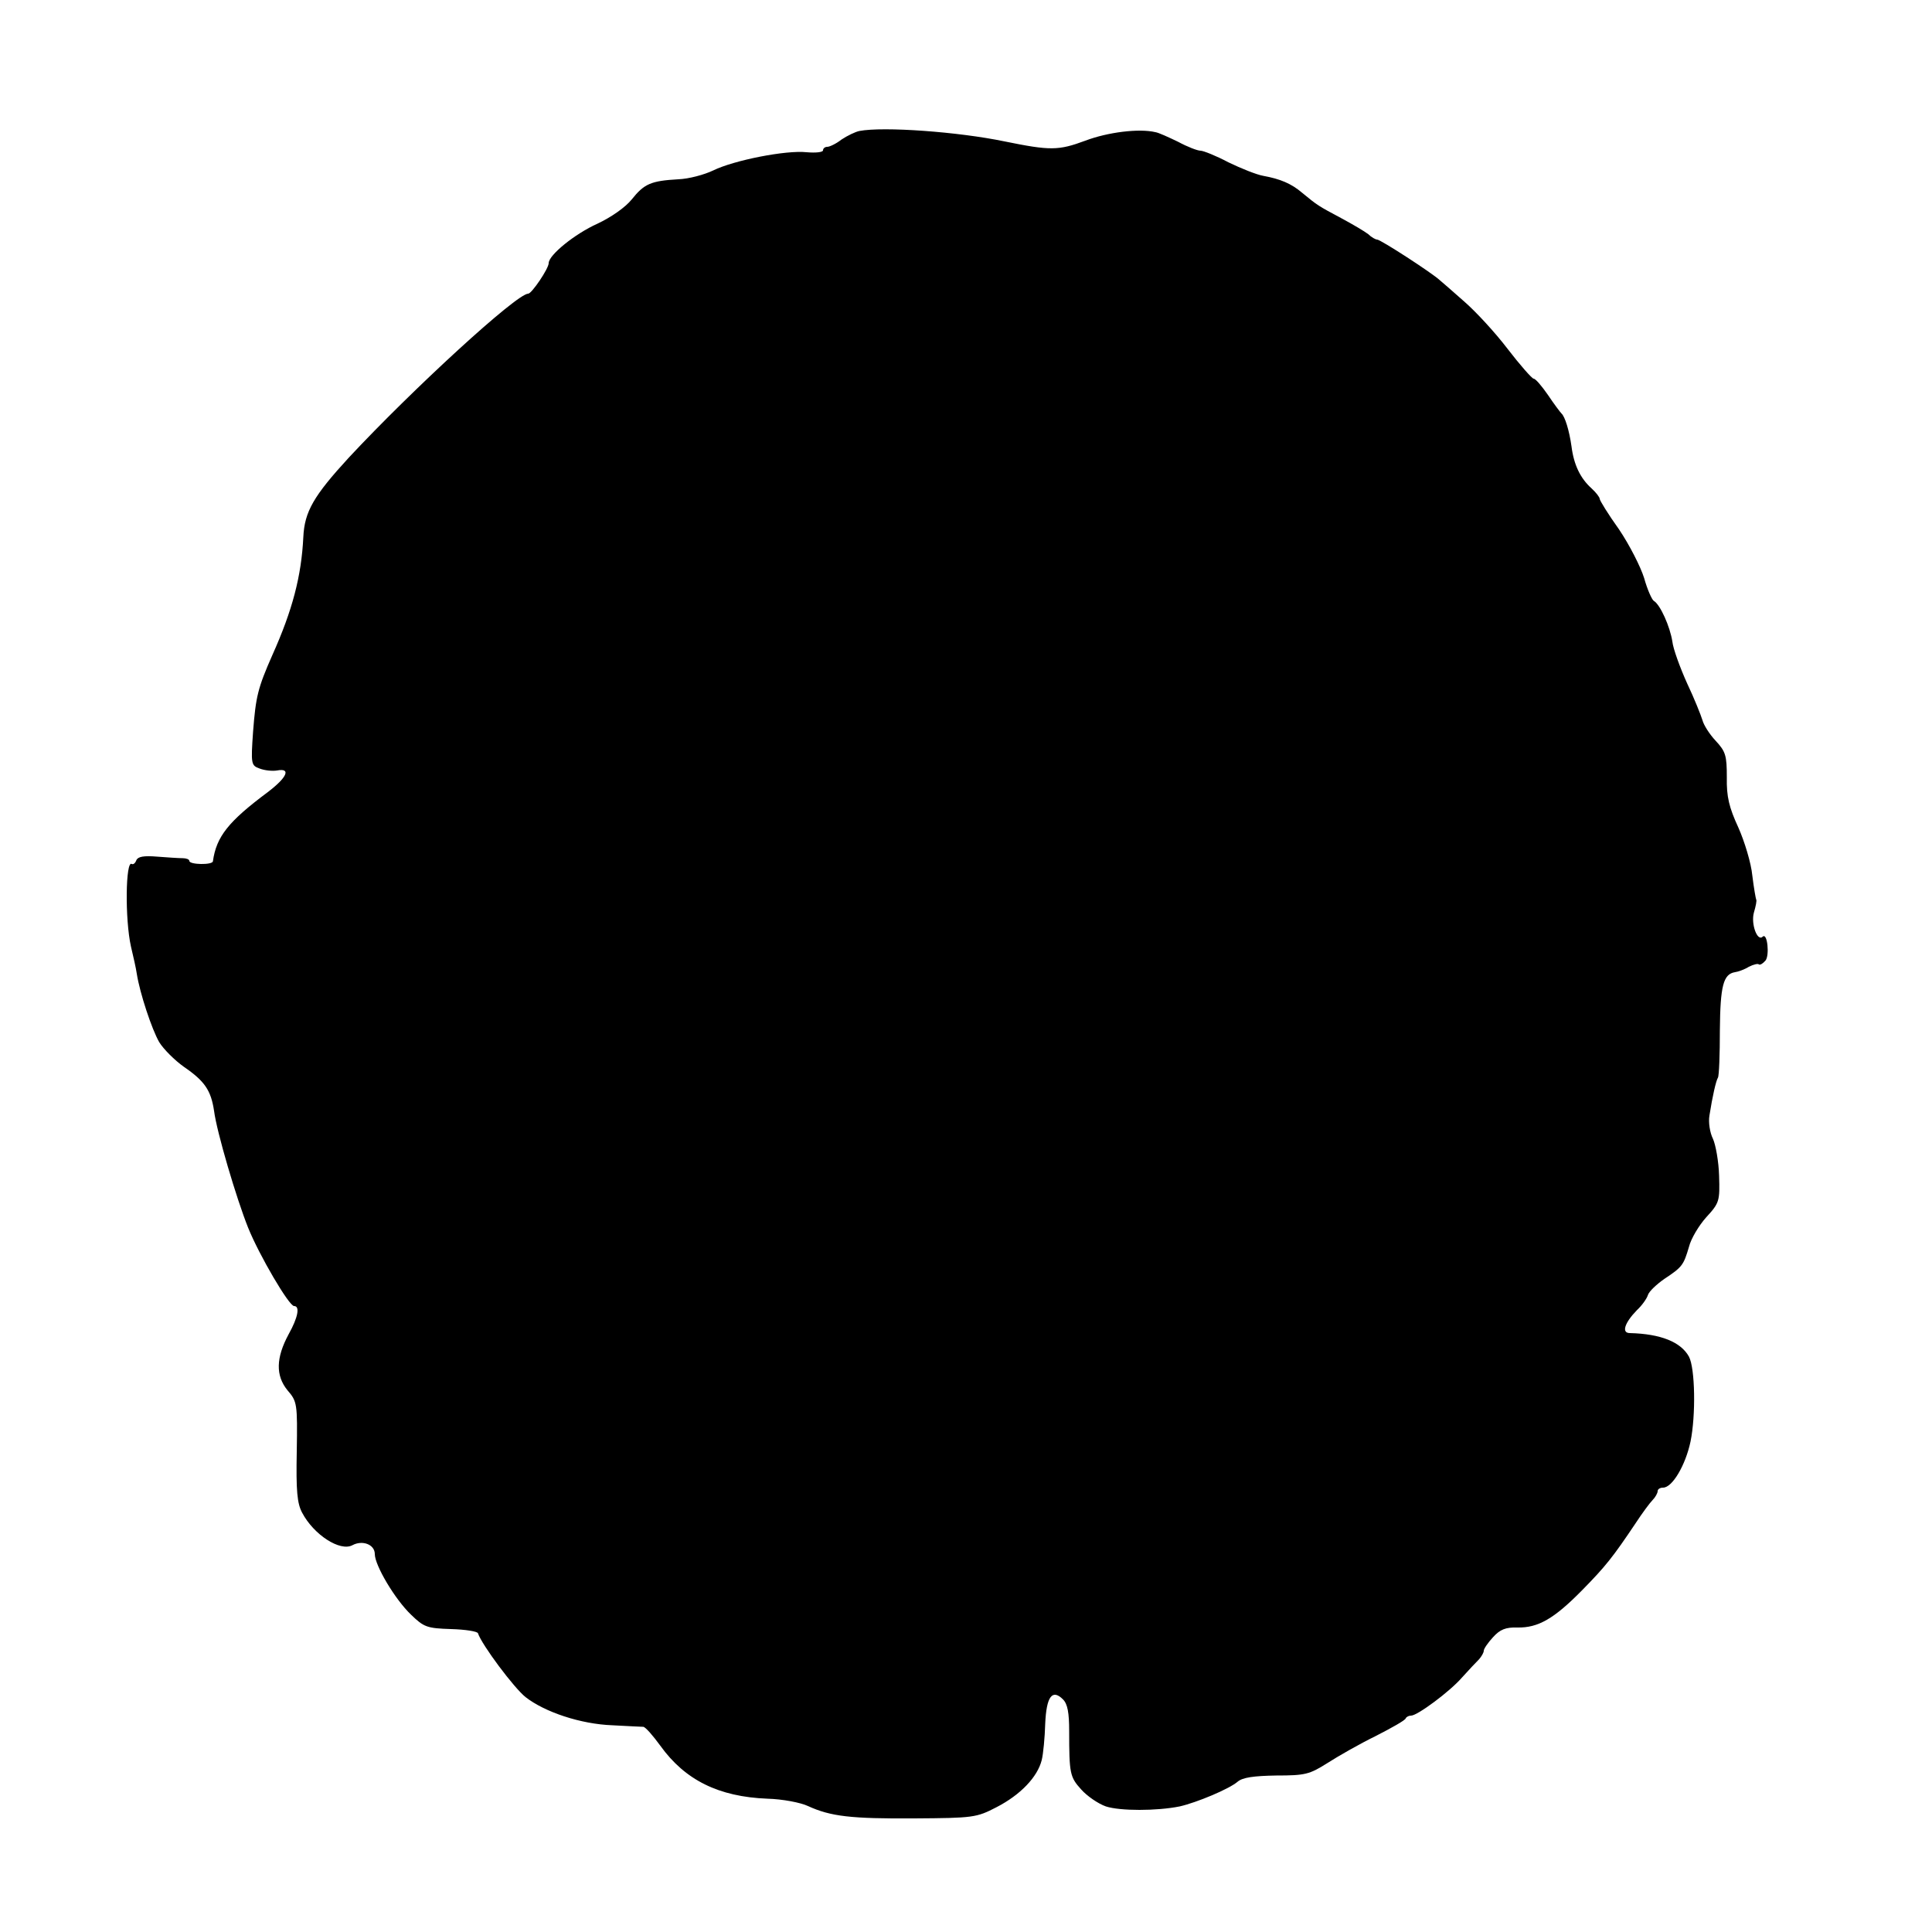 <?xml version="1.0" standalone="no"?>
<!DOCTYPE svg PUBLIC "-//W3C//DTD SVG 20010904//EN"
 "http://www.w3.org/TR/2001/REC-SVG-20010904/DTD/svg10.dtd">
<svg version="1.0" xmlns="http://www.w3.org/2000/svg"
 width="500pt" height="500pt" viewBox="0 0 500 500"
 preserveAspectRatio="xMidYMid meet">
<g transform="translate(0,500) scale(0.1,-0.1)"
fill="#000000" stroke="none">
<path d="M2224 4661 c-10 -2 -31 -12 -46 -22 -14 -11 -31 -19 -37 -19 -6 0
-11 -4 -11 -9 0 -5 -19 -7 -42 -5 -54 6 -189 -21 -242 -47 -23 -11 -63 -22
-91 -23 -71 -4 -88 -12 -120 -52 -17 -21 -53 -46 -89 -63 -58 -26 -126 -81
-126 -102 0 -14 -44 -79 -53 -79 -30 0 -299 -247 -464 -424 -91 -99 -115 -140
-118 -206 -5 -101 -28 -189 -80 -305 -38 -86 -43 -108 -50 -198 -6 -85 -5 -88
17 -96 13 -5 33 -7 45 -5 37 7 26 -18 -24 -56 -102 -76 -133 -115 -142 -179
-1 -10 -61 -9 -61 1 0 4 -8 7 -17 7 -10 0 -40 2 -66 4 -35 3 -50 0 -54 -9 -3
-8 -8 -12 -12 -10 -16 11 -18 -143 -2 -214 6 -25 13 -56 15 -70 8 -51 39 -144
58 -177 11 -18 40 -47 64 -64 54 -37 70 -61 78 -114 7 -55 58 -227 88 -302 29
-72 106 -203 119 -203 16 0 10 -30 -14 -73 -33 -61 -34 -107 -3 -145 25 -29
26 -34 24 -159 -2 -101 1 -134 14 -158 30 -57 98 -101 130 -84 26 14 58 2 58
-23 0 -29 52 -117 94 -157 33 -32 41 -35 103 -37 37 -1 69 -6 70 -11 10 -30
93 -141 123 -165 50 -39 143 -70 225 -73 39 -2 75 -4 80 -4 6 -1 25 -23 44
-49 64 -89 151 -132 277 -137 39 -1 86 -10 105 -19 59 -27 111 -33 275 -32
153 1 161 2 213 29 62 32 106 78 117 122 4 16 8 59 9 94 3 70 18 91 46 63 12
-12 16 -35 16 -82 0 -110 2 -119 31 -151 15 -17 44 -37 64 -44 37 -12 131 -12
191 0 44 10 128 45 150 64 13 11 41 15 100 16 75 0 86 3 132 32 28 18 84 50
125 70 41 21 77 41 78 46 2 4 8 7 14 7 16 0 100 62 132 99 17 19 37 40 44 47
6 7 12 17 12 22 0 5 11 21 24 35 18 20 33 26 63 25 54 -1 95 23 167 96 61 62
80 86 139 174 17 26 37 53 44 60 7 7 13 18 13 23 0 5 6 9 14 9 24 0 58 58 71
119 14 68 12 190 -4 220 -21 38 -73 59 -153 61 -22 0 -14 26 18 59 13 12 26
30 29 40 3 9 22 27 42 41 47 31 50 36 64 83 5 21 26 56 45 77 34 37 35 42 33
107 -1 37 -9 81 -16 96 -8 16 -12 43 -9 60 8 51 17 90 22 98 3 5 5 60 5 123 1
115 9 145 39 150 8 1 25 7 36 14 12 6 24 9 26 6 3 -2 10 2 17 10 11 13 5 73
-7 62 -14 -14 -31 33 -23 62 5 17 8 32 6 34 -1 2 -6 29 -10 62 -3 32 -20 88
-36 124 -24 52 -31 80 -30 130 0 57 -3 67 -29 95 -16 17 -31 41 -34 53 -4 13
-21 56 -40 96 -18 40 -36 89 -38 108 -6 38 -31 95 -48 105 -5 3 -17 30 -25 59
-9 29 -38 86 -65 126 -28 39 -50 75 -50 79 0 4 -9 16 -21 27 -29 26 -46 61
-52 109 -6 42 -17 77 -26 85 -3 3 -19 24 -35 48 -16 23 -32 42 -37 42 -4 0
-35 35 -68 78 -32 42 -83 97 -112 122 -28 25 -57 50 -63 55 -19 18 -153 105
-162 105 -4 0 -15 6 -23 14 -9 7 -41 26 -71 42 -58 31 -60 32 -100 65 -28 24
-57 36 -101 44 -17 3 -57 19 -90 35 -32 17 -65 30 -72 30 -8 0 -34 10 -58 23
-25 12 -51 24 -59 25 -42 10 -123 0 -181 -22 -70 -26 -91 -26 -209 -2 -120 25
-314 39 -376 27z"/>
</g>
</svg>
